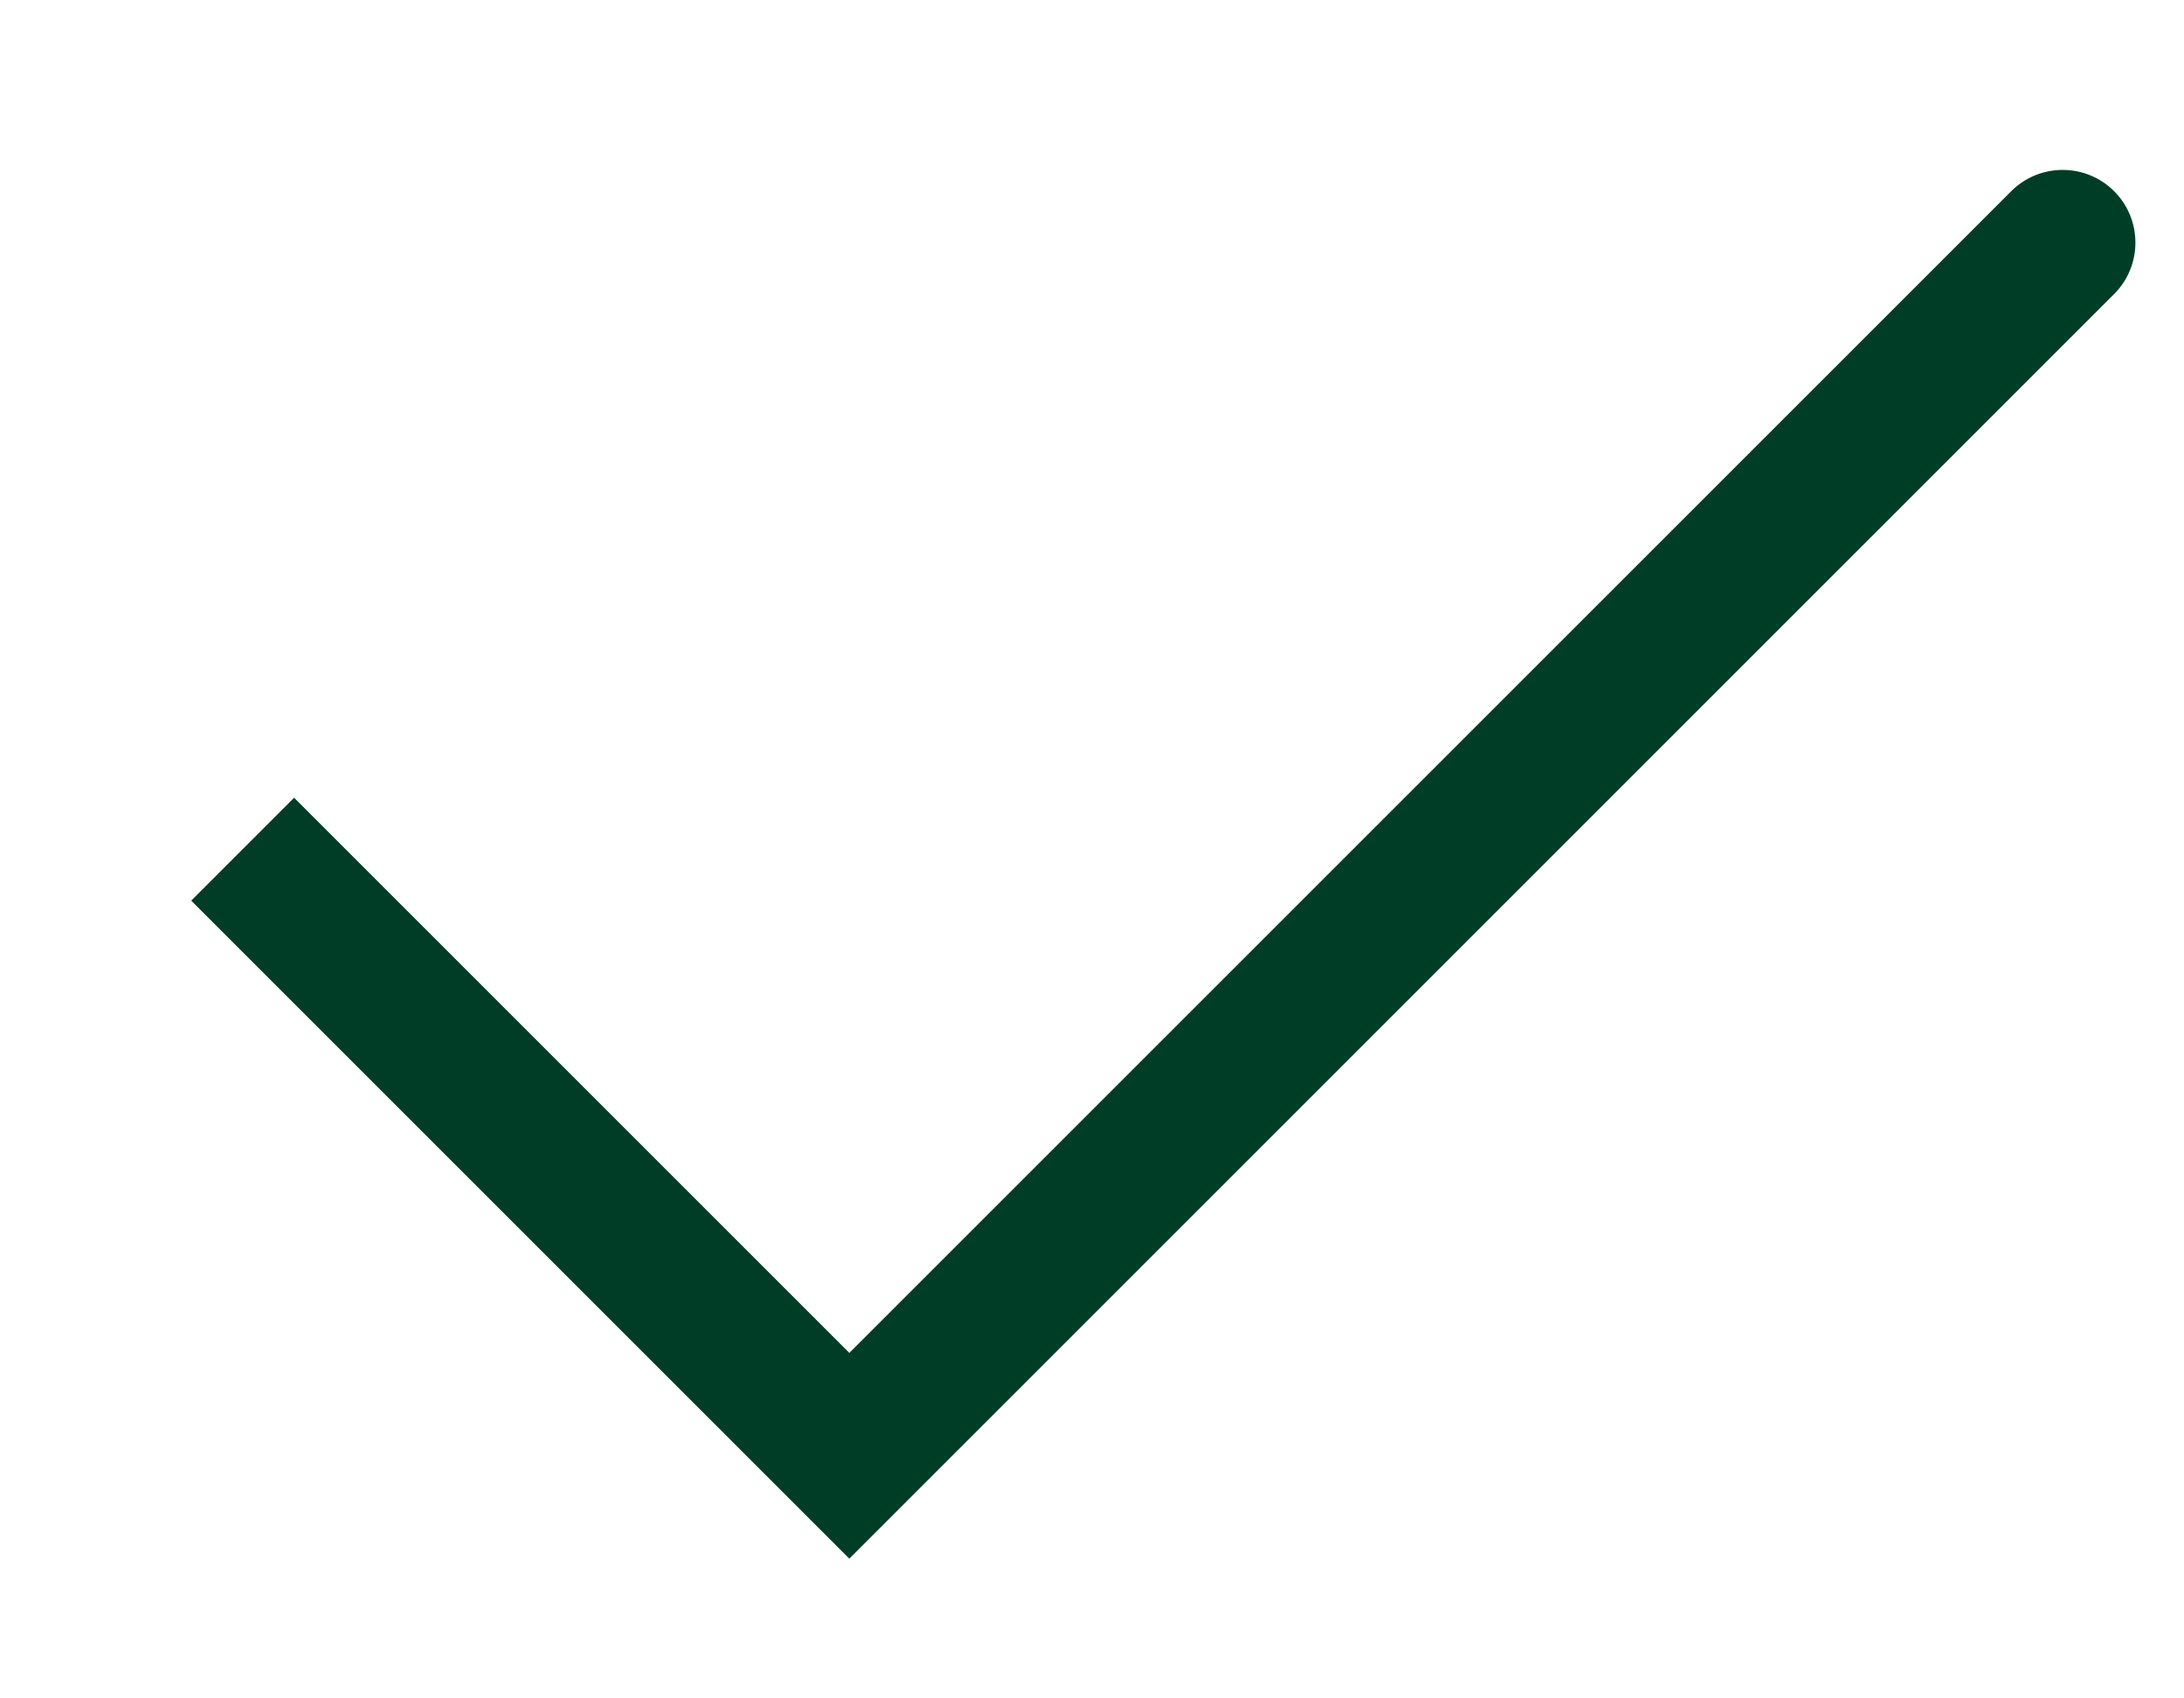<svg width="9" height="7" viewBox="0 0 9 7" fill="none" xmlns="http://www.w3.org/2000/svg">
<path d="M3.5 6L3.288 6.212L3.5 6.424L3.712 6.212L3.5 6ZM8.712 1.212C8.829 1.095 8.829 0.905 8.712 0.788C8.595 0.671 8.405 0.671 8.288 0.788L8.712 1.212ZM0.788 3.712L3.288 6.212L3.712 5.788L1.212 3.288L0.788 3.712ZM3.712 6.212L8.712 1.212L8.288 0.788L3.288 5.788L3.712 6.212Z" fill="#003D27"/>
</svg>
